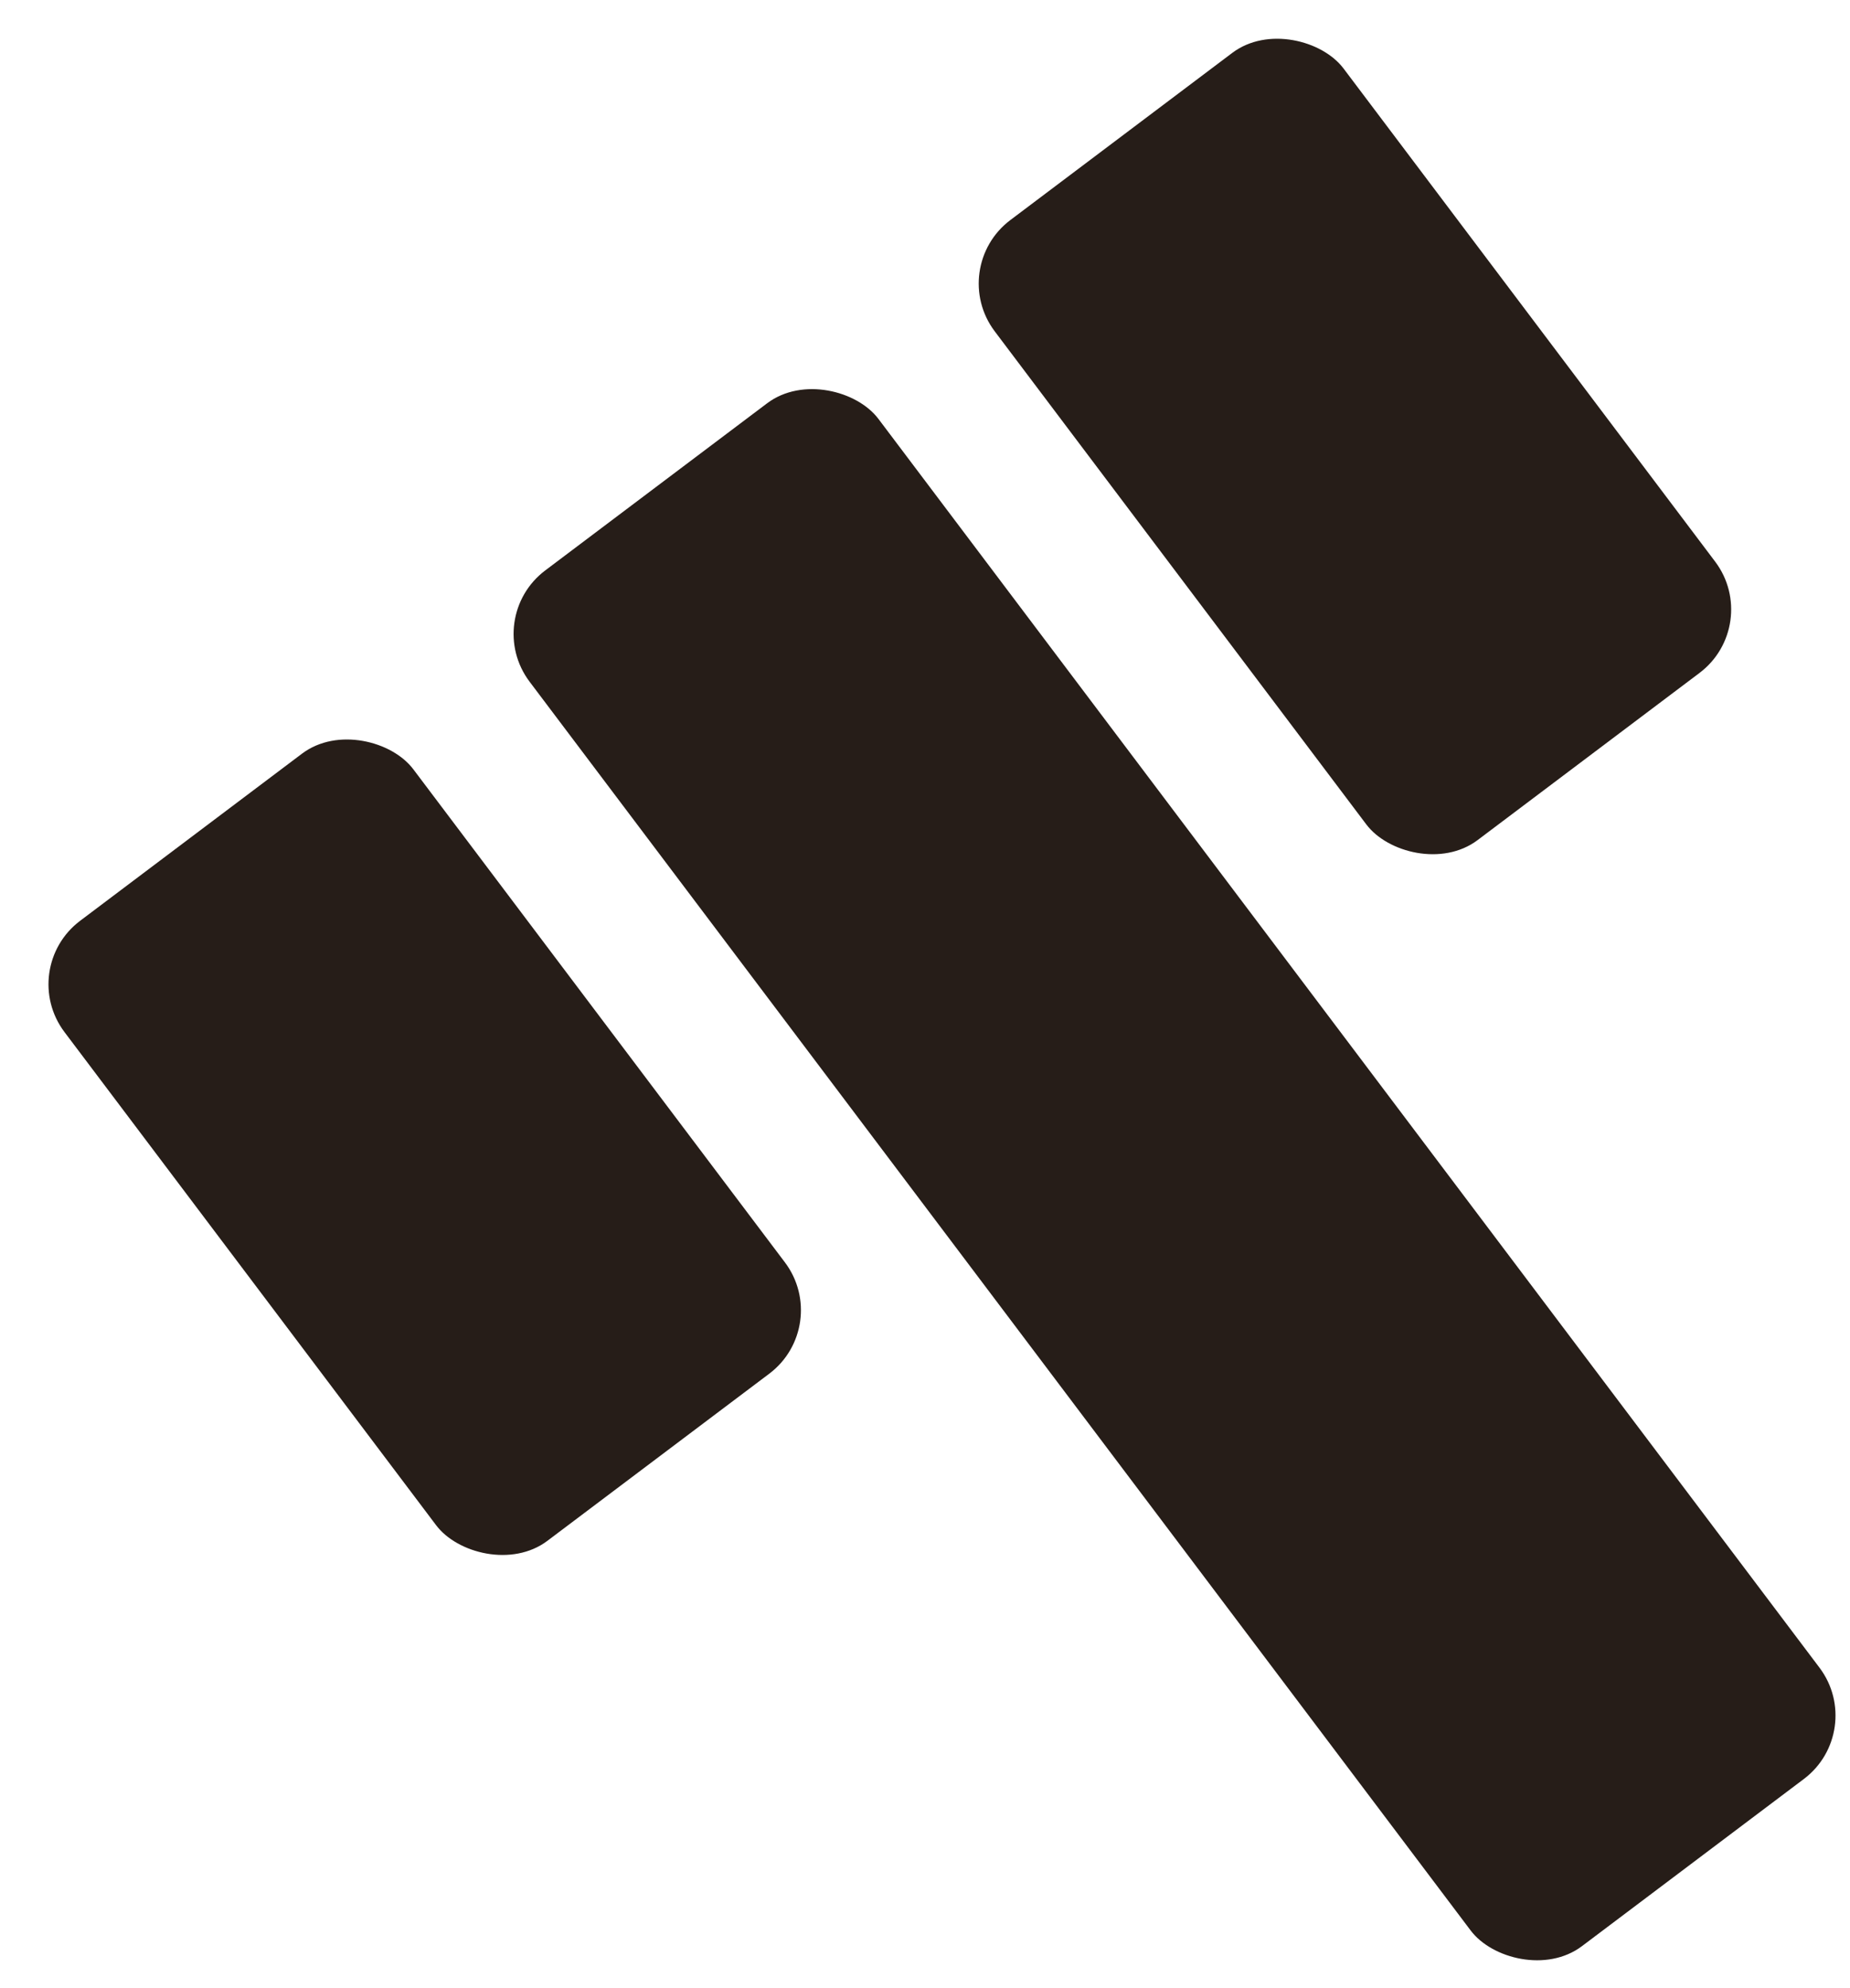 <svg xmlns="http://www.w3.org/2000/svg" width="69.851" height="75.078" viewBox="0 0 69.851 75.078"><g transform="matrix(0.799, -0.602, 0.602, 0.799, -1601.502, -182.988)"><rect width="16.485" height="65.023" rx="3" transform="translate(1168.979 1139)" fill="#261d18"/><rect width="16.485" height="29.306" rx="3" transform="translate(1147 1139)" fill="#261d18"/><rect width="16.485" height="29.306" rx="3" transform="translate(1190.959 1139)" fill="#261d18"/></g></svg>